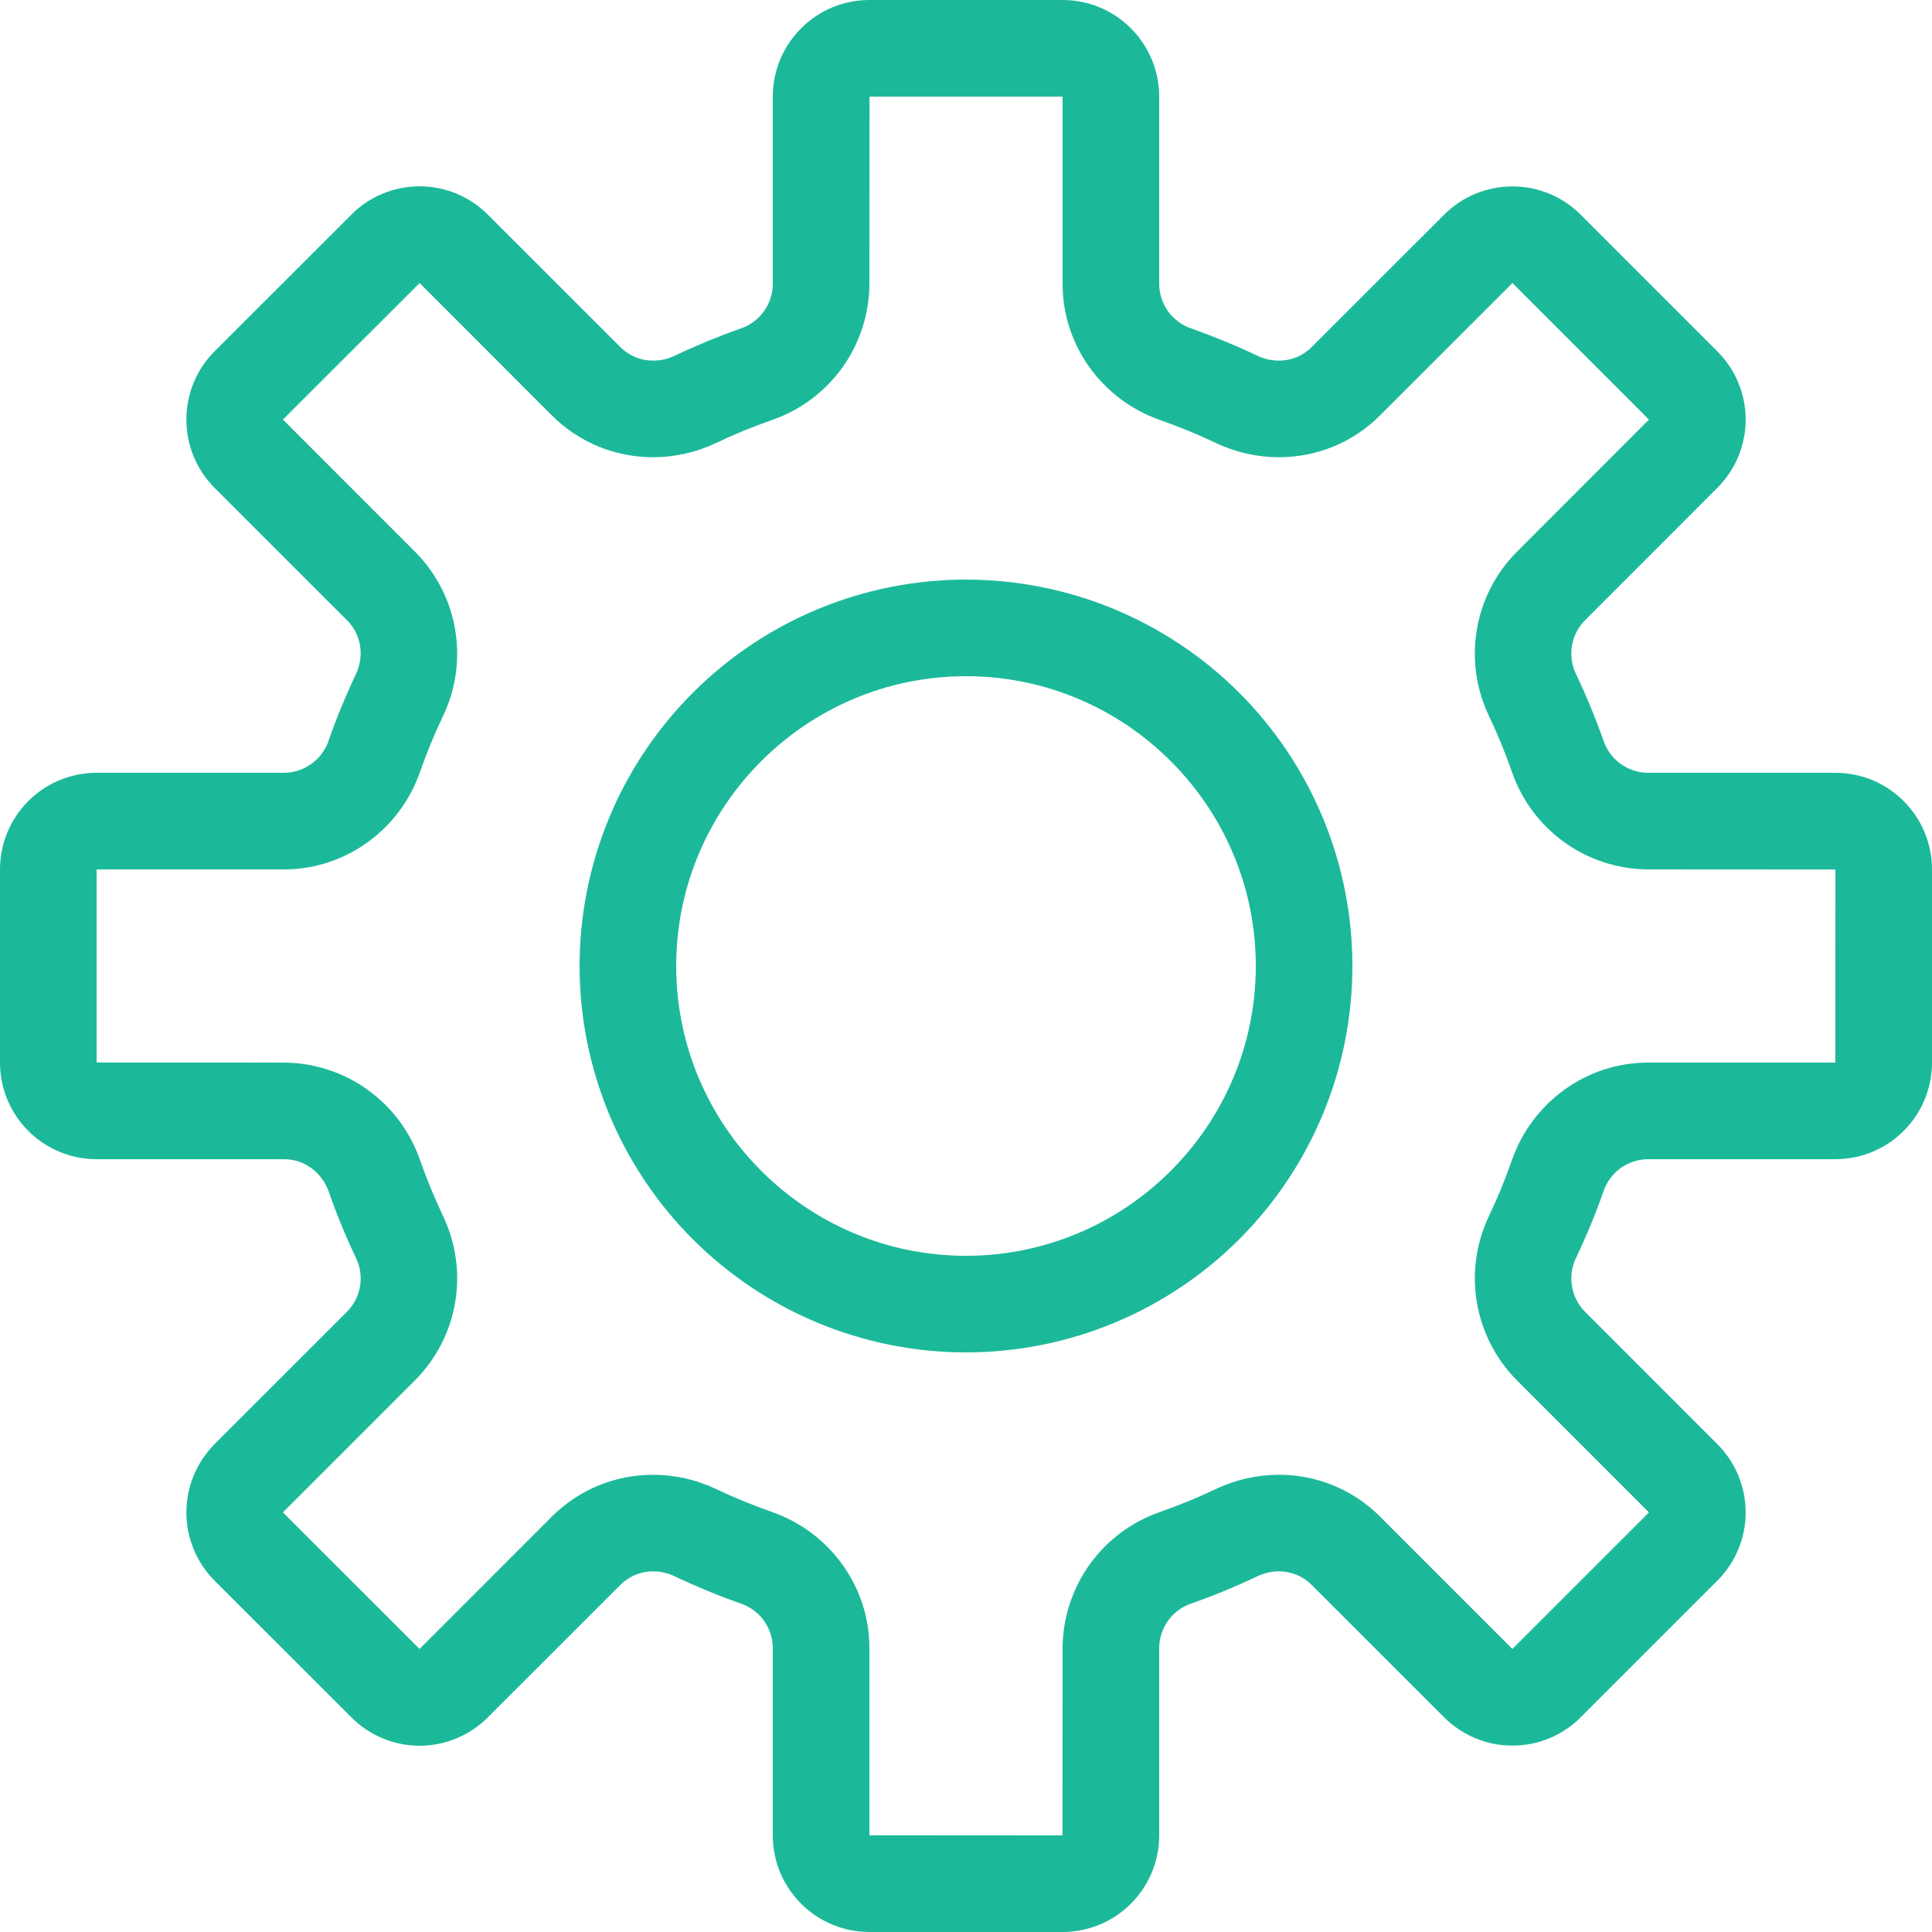<svg width="32" height="32" viewBox="0 0 32 32" fill="none" xmlns="http://www.w3.org/2000/svg">
<path fill-rule="evenodd" clip-rule="evenodd" d="M16 9.6C14.303 9.6 12.675 10.274 11.475 11.475C10.274 12.675 9.6 14.303 9.6 16C9.6 17.697 10.274 19.325 11.475 20.526C12.675 21.726 14.303 22.4 16 22.4C17.697 22.4 19.325 21.726 20.526 20.526C21.726 19.325 22.4 17.697 22.4 16C22.4 14.303 21.726 12.675 20.526 11.475C19.325 10.274 17.697 9.6 16 9.6ZM16 11.2C18.646 11.2 20.8 13.354 20.8 16C20.8 18.646 18.646 20.8 16 20.8C13.354 20.8 11.2 18.646 11.2 16C11.2 13.354 13.354 11.2 16 11.2ZM17.598 8.00873e-07H14.402C14.191 -0 13.983 0.041 13.788 0.121C13.594 0.202 13.417 0.32 13.269 0.469C13.12 0.617 13.002 0.794 12.921 0.988C12.841 1.183 12.8 1.391 12.8 1.602V4.706C12.799 4.869 12.746 5.028 12.65 5.161C12.553 5.293 12.418 5.392 12.262 5.443C11.892 5.574 11.528 5.724 11.173 5.893C11.062 5.946 10.941 5.973 10.818 5.973C10.717 5.973 10.617 5.954 10.524 5.916C10.431 5.877 10.346 5.82 10.275 5.749L8.082 3.557C7.933 3.407 7.757 3.289 7.563 3.208C7.368 3.127 7.16 3.086 6.95 3.086C6.739 3.086 6.531 3.127 6.337 3.208C6.142 3.289 5.966 3.407 5.818 3.557L3.555 5.818C2.931 6.442 2.931 7.456 3.555 8.082L5.749 10.275C5.987 10.512 6.037 10.869 5.893 11.171C5.724 11.527 5.574 11.891 5.445 12.262C5.393 12.418 5.294 12.553 5.161 12.649C5.029 12.746 4.869 12.799 4.706 12.8H1.6C1.39 12.8 1.182 12.841 0.987 12.922C0.793 13.002 0.617 13.12 0.468 13.269C0.319 13.418 0.202 13.595 0.121 13.789C0.041 13.983 -0 14.191 8.00071e-07 14.402V17.598C-0 17.809 0.041 18.017 0.121 18.211C0.202 18.405 0.319 18.582 0.468 18.731C0.617 18.88 0.793 18.997 0.987 19.078C1.182 19.159 1.39 19.2 1.6 19.2H4.706C5.043 19.2 5.333 19.419 5.445 19.738C5.574 20.11 5.725 20.475 5.893 20.829C5.965 20.974 5.99 21.139 5.964 21.3C5.939 21.46 5.863 21.609 5.749 21.725L3.555 23.918C3.256 24.219 3.087 24.626 3.087 25.05C3.087 25.475 3.256 25.882 3.555 26.182L5.818 28.443C5.966 28.593 6.142 28.711 6.337 28.792C6.531 28.873 6.739 28.915 6.95 28.915C7.16 28.915 7.368 28.873 7.563 28.792C7.757 28.711 7.933 28.593 8.082 28.443L10.275 26.251C10.346 26.18 10.431 26.123 10.524 26.084C10.617 26.046 10.717 26.026 10.818 26.027C10.938 26.027 11.059 26.053 11.173 26.107C11.525 26.275 11.89 26.426 12.262 26.557C12.418 26.608 12.553 26.707 12.65 26.839C12.746 26.972 12.799 27.131 12.8 27.294V30.398C12.8 30.609 12.841 30.817 12.921 31.012C13.002 31.206 13.12 31.383 13.269 31.531C13.417 31.68 13.594 31.798 13.788 31.878C13.983 31.959 14.191 32 14.402 32H17.598C17.809 32 18.017 31.959 18.212 31.878C18.406 31.798 18.583 31.68 18.731 31.531C18.88 31.383 18.998 31.206 19.078 31.012C19.159 30.817 19.2 30.609 19.2 30.398V27.294C19.201 27.131 19.254 26.972 19.35 26.839C19.447 26.707 19.582 26.608 19.738 26.557C20.11 26.426 20.475 26.275 20.829 26.107C20.939 26.055 21.059 26.027 21.181 26.027C21.381 26.027 21.576 26.101 21.725 26.251L23.918 28.443C24.067 28.592 24.243 28.71 24.438 28.791C24.632 28.872 24.841 28.913 25.051 28.912C25.261 28.913 25.47 28.871 25.664 28.791C25.858 28.71 26.034 28.592 26.182 28.443L28.443 26.182C28.592 26.034 28.711 25.858 28.791 25.663C28.872 25.469 28.914 25.261 28.914 25.05C28.914 24.84 28.872 24.632 28.791 24.437C28.711 24.243 28.592 24.067 28.443 23.918L26.251 21.725C26.137 21.609 26.061 21.46 26.036 21.3C26.01 21.139 26.035 20.974 26.107 20.829C26.275 20.475 26.426 20.11 26.557 19.738C26.608 19.582 26.707 19.447 26.839 19.35C26.972 19.254 27.131 19.201 27.294 19.2H30.398C30.609 19.2 30.817 19.159 31.012 19.078C31.206 18.998 31.383 18.88 31.531 18.731C31.68 18.583 31.798 18.406 31.878 18.212C31.959 18.017 32 17.809 32 17.598V14.402C32 14.191 31.959 13.983 31.878 13.788C31.798 13.594 31.68 13.417 31.531 13.269C31.383 13.12 31.206 13.002 31.012 12.921C30.817 12.841 30.609 12.8 30.398 12.8H27.294C27.131 12.799 26.972 12.746 26.839 12.65C26.707 12.553 26.608 12.418 26.557 12.262C26.426 11.891 26.276 11.527 26.107 11.171C26.035 11.025 26.01 10.861 26.036 10.7C26.061 10.54 26.137 10.391 26.251 10.275L28.443 8.082C28.592 7.933 28.711 7.757 28.791 7.563C28.872 7.368 28.914 7.16 28.914 6.95C28.914 6.739 28.872 6.531 28.791 6.337C28.711 6.142 28.592 5.966 28.443 5.818L26.182 3.557C26.034 3.408 25.858 3.29 25.664 3.209C25.47 3.129 25.261 3.087 25.051 3.088C24.841 3.087 24.632 3.129 24.438 3.209C24.243 3.289 24.067 3.408 23.918 3.557L21.725 5.749C21.654 5.821 21.569 5.877 21.476 5.916C21.382 5.954 21.282 5.974 21.181 5.973C21.059 5.973 20.939 5.946 20.829 5.893C20.473 5.724 20.109 5.574 19.738 5.443C19.582 5.392 19.447 5.293 19.35 5.161C19.254 5.028 19.201 4.869 19.2 4.706V1.602C19.2 1.391 19.159 1.183 19.078 0.988C18.998 0.794 18.88 0.617 18.731 0.469C18.583 0.32 18.406 0.202 18.212 0.121C18.017 0.041 17.809 -0 17.598 8.00873e-07ZM17.598 1.6L17.6 1.602V4.706C17.6 5.712 18.246 6.616 19.208 6.955C19.528 7.067 19.842 7.195 20.141 7.338C20.466 7.493 20.826 7.573 21.181 7.573C21.816 7.573 22.41 7.328 22.856 6.882L25.051 4.688L27.312 6.95L25.12 9.144C24.773 9.494 24.543 9.943 24.461 10.429C24.379 10.915 24.45 11.415 24.662 11.859C24.805 12.158 24.933 12.472 25.045 12.792C25.208 13.26 25.512 13.665 25.914 13.953C26.317 14.241 26.799 14.397 27.294 14.4L30.4 14.402L30.398 17.6H27.294C26.288 17.6 25.384 18.246 25.045 19.208C24.933 19.528 24.805 19.842 24.662 20.141C24.45 20.585 24.379 21.085 24.461 21.57C24.543 22.056 24.772 22.505 25.118 22.856L27.312 25.051L25.05 27.312L22.856 25.118C22.637 24.898 22.375 24.723 22.088 24.605C21.8 24.486 21.492 24.426 21.181 24.427C20.826 24.427 20.466 24.507 20.141 24.662C19.837 24.806 19.526 24.934 19.208 25.045C18.74 25.208 18.335 25.512 18.047 25.914C17.759 26.317 17.603 26.799 17.6 27.294L17.598 30.4L14.4 30.398V27.294C14.4 26.288 13.754 25.384 12.792 25.045C12.472 24.933 12.158 24.805 11.859 24.662C11.534 24.508 11.178 24.427 10.818 24.427C10.186 24.427 9.59 24.672 9.142 25.118L6.949 27.312L4.686 25.05L6.88 22.856C7.227 22.506 7.457 22.057 7.539 21.571C7.621 21.085 7.55 20.585 7.338 20.141C7.194 19.837 7.066 19.525 6.954 19.208C6.791 18.74 6.488 18.335 6.085 18.047C5.683 17.759 5.201 17.603 4.706 17.6L1.6 17.598V14.4H4.706C5.712 14.4 6.616 13.754 6.954 12.792C7.067 12.472 7.195 12.158 7.338 11.859C7.55 11.415 7.621 10.915 7.539 10.429C7.457 9.943 7.227 9.494 6.88 9.144L4.686 6.949L6.95 4.688L9.142 6.882C9.59 7.328 10.186 7.573 10.818 7.573C11.174 7.573 11.534 7.493 11.859 7.338C12.158 7.195 12.472 7.067 12.792 6.955C13.26 6.792 13.665 6.488 13.953 6.086C14.241 5.683 14.397 5.201 14.4 4.706L14.402 1.6H17.598Z" fill="#1BB99A"/>
</svg>
